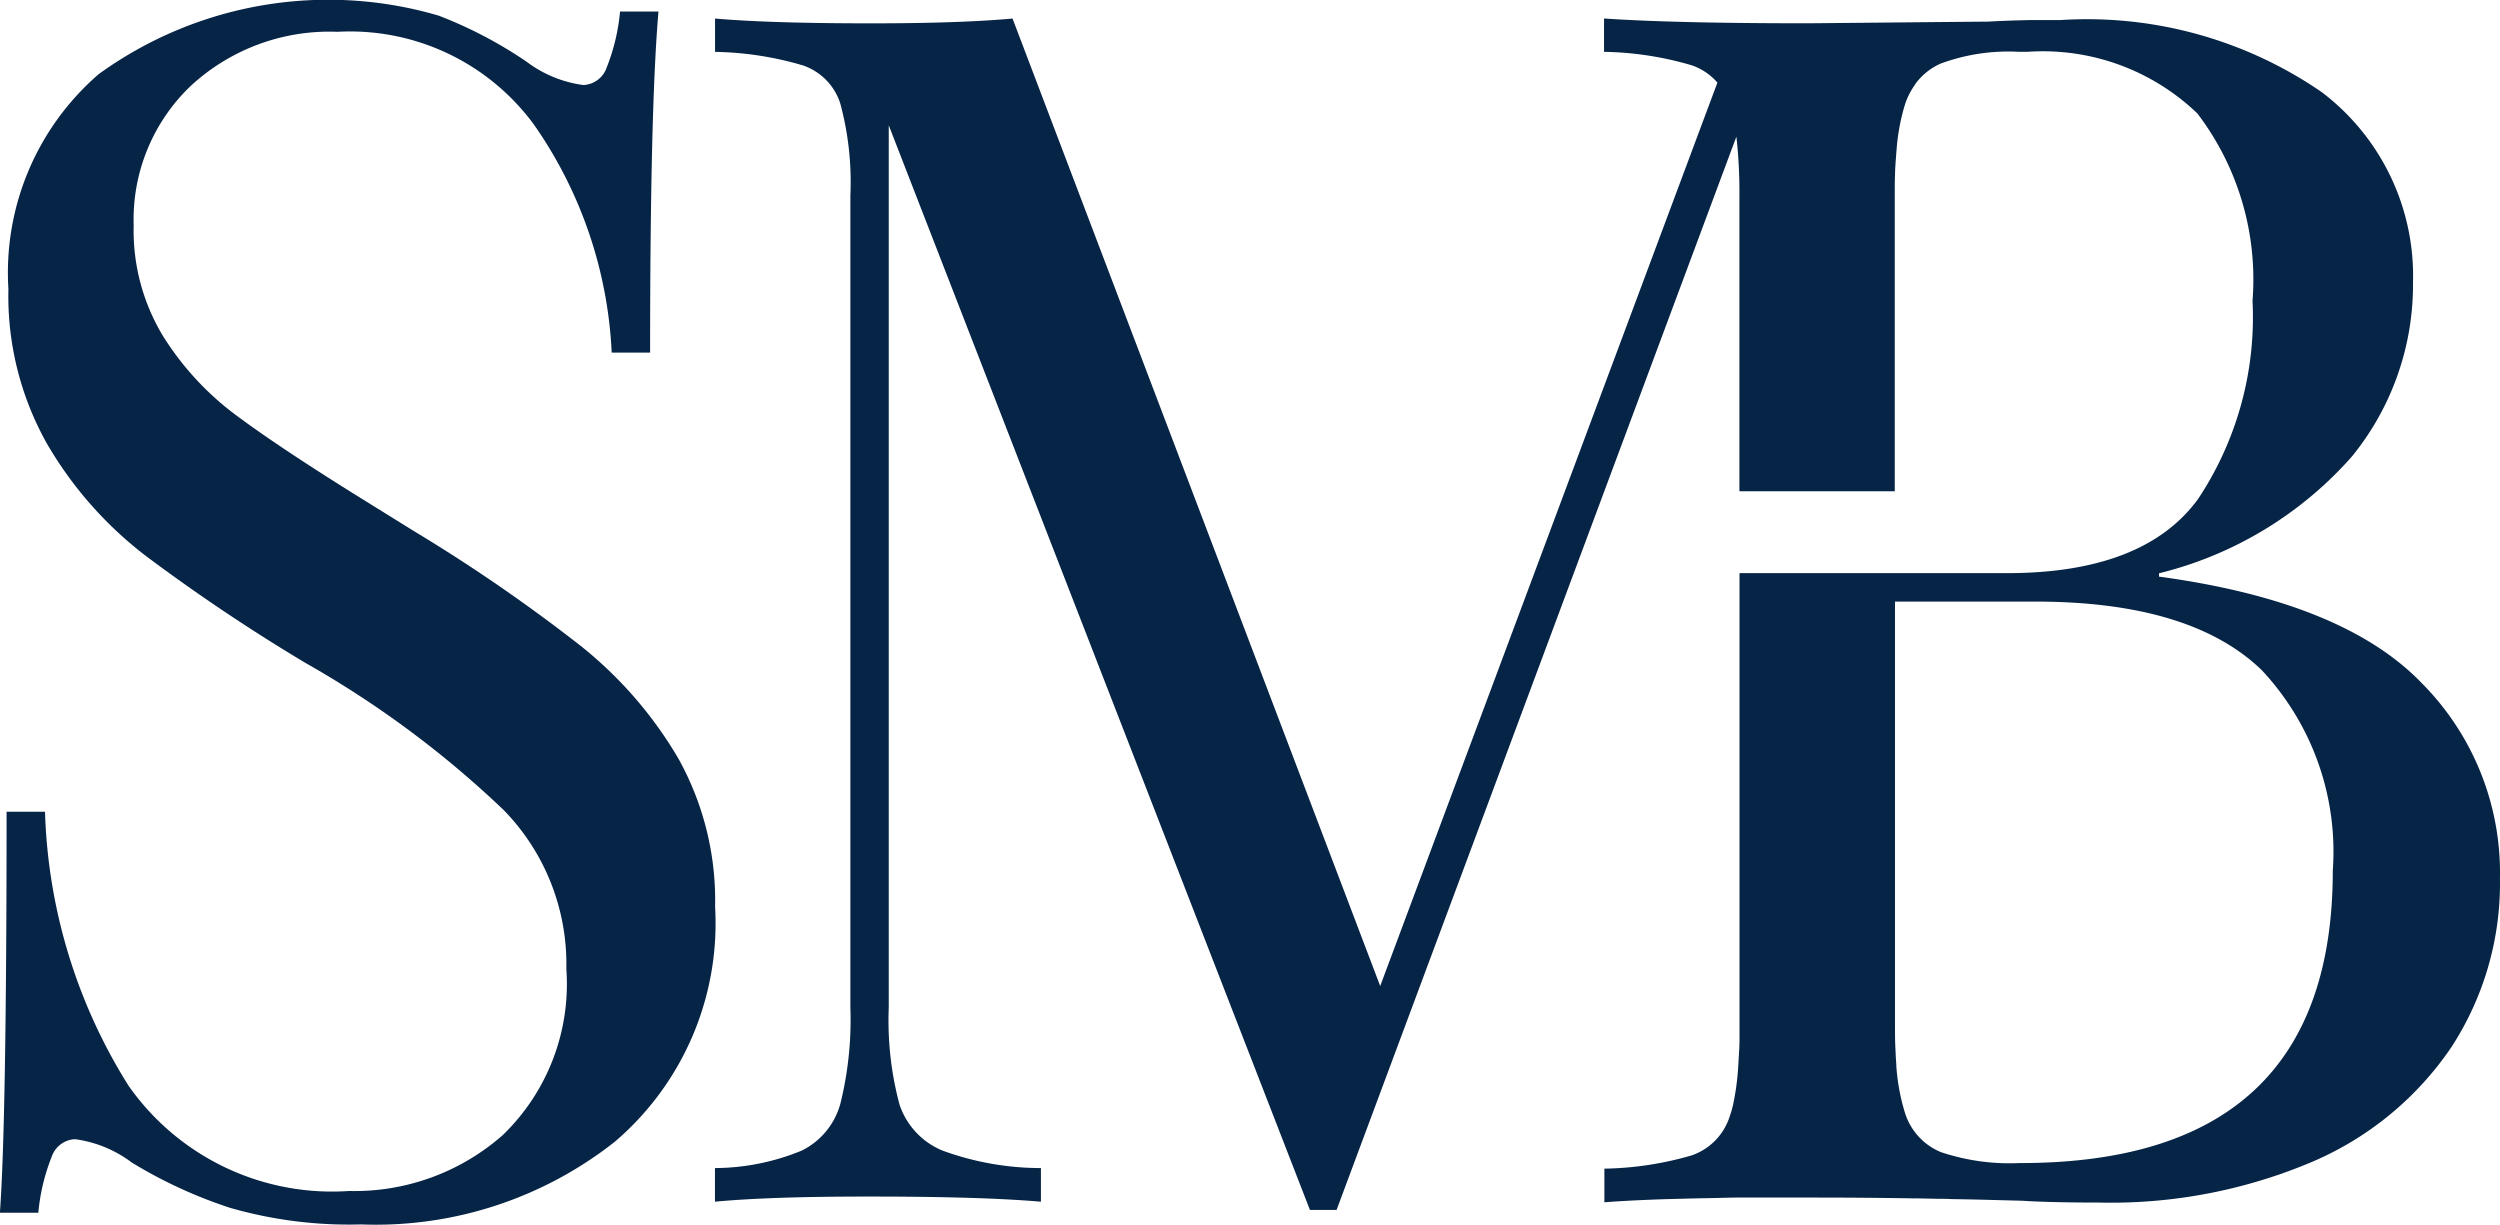 <svg xmlns="http://www.w3.org/2000/svg" width="52.045" height="25.5" viewBox="0 0 52.045 25.5">
  <g id="Group_201" data-name="Group 201" transform="translate(-156.266 -117.867)">
    <path id="Path_437" data-name="Path 437" d="M170.39,133.661a8.475,8.475,0,0,0-2.035-2.348,34.871,34.871,0,0,0-3.461-2.383l-1.009-.626q-1.74-1.078-2.679-1.774a6.052,6.052,0,0,1-1.548-1.67,4.237,4.237,0,0,1-.609-2.3,3.842,3.842,0,0,1,1.183-2.9,4.25,4.25,0,0,1,3.061-1.131,4.748,4.748,0,0,1,4.088,1.931A9.007,9.007,0,0,1,169,125.207h.8q0-5.079.174-7.1h-.8a4.161,4.161,0,0,1-.278,1.165.537.537,0,0,1-.487.365,2.507,2.507,0,0,1-1.183-.487,8.99,8.99,0,0,0-1.826-.957,8.149,8.149,0,0,0-7.08,1.218,5.461,5.461,0,0,0-1.879,4.47,6.276,6.276,0,0,0,.8,3.218,8,8,0,0,0,2.07,2.348,38.582,38.582,0,0,0,3.323,2.226,20.838,20.838,0,0,1,4.122,3.062,4.59,4.59,0,0,1,1.3,3.3,4.371,4.371,0,0,1-1.322,3.461,4.669,4.669,0,0,1-3.2,1.165,5.176,5.176,0,0,1-4.592-2.191,11.361,11.361,0,0,1-1.739-5.705h-.8q0,6.436-.139,8.349h.8a4.141,4.141,0,0,1,.278-1.165.537.537,0,0,1,.487-.366,2.519,2.519,0,0,1,1.183.487,9.723,9.723,0,0,0,2.035.939,8.947,8.947,0,0,0,2.731.348,8.033,8.033,0,0,0,5.288-1.722,5.978,5.978,0,0,0,2.087-4.888A6.077,6.077,0,0,0,170.39,133.661Z" transform="translate(0 0)" fill="#062446"/>
    <path id="Path_438" data-name="Path 438" d="M233.736,132.777q-1.633-1.689-5.461-2.208V130.5a7.852,7.852,0,0,0,4.02-2.436,5.661,5.661,0,0,0,1.268-3.615,4.8,4.8,0,0,0-1.9-3.966,8.62,8.62,0,0,0-5.442-1.5c-.218,0-.429,0-.628,0-.312.006-.6.016-.868.032l-1.126.01-2.631.025q-2.787,0-4.246-.1v.694a6.811,6.811,0,0,1,1.827.281,1.232,1.232,0,0,1,.533.36l-7.02,18.807-7.654-20.141c-.763.069-1.751.1-2.956.1q-2.087,0-3.237-.1v.694a6.814,6.814,0,0,1,1.827.281,1.233,1.233,0,0,1,.782.8,6.3,6.3,0,0,1,.208,1.915v16.9a7.234,7.234,0,0,1-.208,2,1.54,1.54,0,0,1-.8.975,4.792,4.792,0,0,1-1.811.366v.7q1.15-.109,3.237-.107,2.3,0,3.549.107v-.7a5.978,5.978,0,0,1-2.054-.366,1.577,1.577,0,0,1-.89-.956,6.77,6.77,0,0,1-.224-2.019V121.173l8.768,22.58h.555l8.323-22.343a10.249,10.249,0,0,1,.063,1.227v6.155h3.234v-6.155c0-.158,0-.309.006-.448,0-.079.006-.151.01-.224.009-.126.019-.249.028-.363a4.34,4.34,0,0,1,.164-.846,1.508,1.508,0,0,1,.205-.416.149.149,0,0,0,.012-.022,1.3,1.3,0,0,1,.53-.429,4.071,4.071,0,0,1,1.618-.246c.066,0,.13,0,.2,0a4.644,4.644,0,0,1,3.527,1.284,5.7,5.7,0,0,1,1.148,3.9,6.84,6.84,0,0,1-1.132,4.124c-.751,1.032-2.083,1.546-3.982,1.546h-5.566v9.4c0,.11,0,.214,0,.319s-.006.2-.012.3-.01.186-.016.271-.012.174-.022.252c-.012.117-.028.23-.047.331-.01.069-.025.132-.038.2-.006.028-.016.057-.022.088-.016.057-.032.107-.05.158a1.261,1.261,0,0,1-.783.8,6.837,6.837,0,0,1-1.823.278h0v.7h0c.369-.028.807-.05,1.309-.066.085,0,.17-.006.262-.006.177-.006.363-.01.555-.013s.395-.01.6-.013l.322,0c.107,0,.218,0,.331,0,.3,0,.605,0,.931,0h.139c.644,0,1.29.006,1.943.016a.878.878,0,0,0,.092,0l.476.01c.092,0,.18,0,.271.006.486.006.972.022,1.461.034l.174.01c.4.019.88.028,1.426.028a10.747,10.747,0,0,0,4.452-.852,6.651,6.651,0,0,0,2.89-2.385,6.249,6.249,0,0,0,1.01-3.515A5.6,5.6,0,0,0,233.736,132.777Zm-8.348,10a4.5,4.5,0,0,1-1.653-.227,1.3,1.3,0,0,1-.748-.817,4.265,4.265,0,0,1-.18-.975c0-.063-.009-.13-.012-.2s-.006-.148-.01-.224c-.006-.142-.006-.29-.006-.445v-8.8H225.7q3.237,0,4.713,1.426a5.526,5.526,0,0,1,1.48,4.174Q231.893,142.775,225.388,142.778Z" transform="translate(-27.063 -0.698)" fill="#062446"/>
  </g>
</svg>
